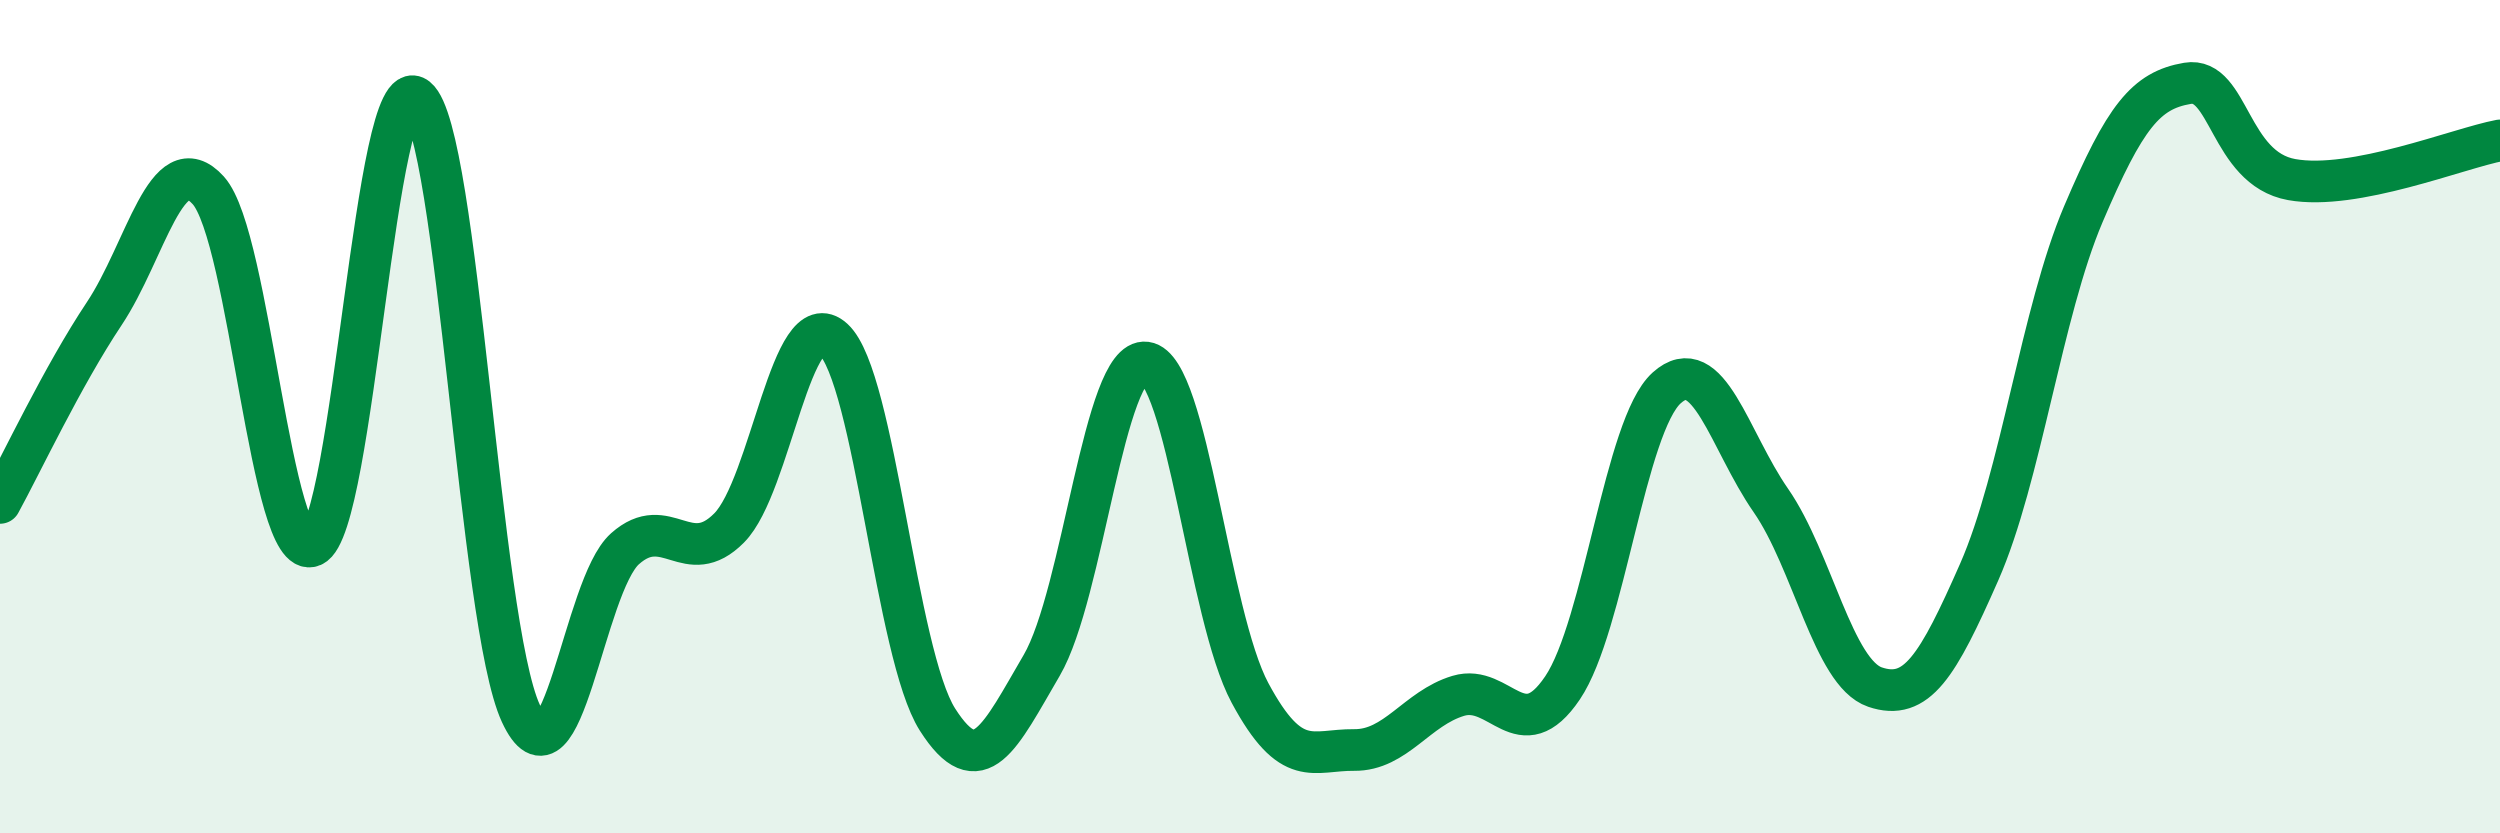 
    <svg width="60" height="20" viewBox="0 0 60 20" xmlns="http://www.w3.org/2000/svg">
      <path
        d="M 0,12.07 C 0.5,11.16 1.5,9.03 2.5,7.53 C 3.5,6.03 4,3.46 5,4.57 C 6,5.68 6.5,13.54 7.5,13.1 C 8.5,12.66 9,1.55 10,2.35 C 11,3.15 11.5,14.96 12.5,17.12 C 13.5,19.28 14,14.06 15,13.17 C 16,12.28 16.5,13.68 17.5,12.67 C 18.5,11.66 19,7.22 20,8.14 C 21,9.06 21.5,15.7 22.5,17.27 C 23.5,18.84 24,17.68 25,15.97 C 26,14.26 26.5,8.57 27.5,8.7 C 28.5,8.83 29,14.77 30,16.63 C 31,18.49 31.5,17.99 32.5,18 C 33.5,18.01 34,17 35,16.7 C 36,16.4 36.5,17.99 37.5,16.51 C 38.5,15.03 39,10.21 40,9.31 C 41,8.41 41.5,10.57 42.5,12.01 C 43.5,13.45 44,16.15 45,16.49 C 46,16.83 46.5,16 47.5,13.73 C 48.5,11.46 49,7.49 50,5.14 C 51,2.79 51.5,2.17 52.5,2 C 53.5,1.83 53.5,4.04 55,4.31 C 56.5,4.58 59,3.56 60,3.37L60 20L0 20Z"
        fill="#008740"
        opacity="0.1"
        stroke-linecap="round"
        stroke-linejoin="round"
      />
      <path
        d="M 0,12.07 C 0.5,11.16 1.5,9.03 2.5,7.53 C 3.5,6.03 4,3.46 5,4.57 C 6,5.68 6.5,13.54 7.5,13.1 C 8.5,12.66 9,1.55 10,2.35 C 11,3.15 11.5,14.96 12.5,17.12 C 13.5,19.28 14,14.06 15,13.17 C 16,12.28 16.5,13.68 17.5,12.67 C 18.5,11.66 19,7.22 20,8.14 C 21,9.06 21.5,15.7 22.5,17.27 C 23.5,18.84 24,17.68 25,15.97 C 26,14.26 26.5,8.57 27.5,8.7 C 28.5,8.83 29,14.77 30,16.63 C 31,18.49 31.5,17.99 32.5,18 C 33.5,18.01 34,17 35,16.7 C 36,16.4 36.5,17.99 37.5,16.51 C 38.5,15.03 39,10.21 40,9.31 C 41,8.41 41.5,10.57 42.5,12.01 C 43.5,13.45 44,16.15 45,16.49 C 46,16.83 46.5,16 47.5,13.73 C 48.5,11.46 49,7.49 50,5.14 C 51,2.79 51.5,2.17 52.5,2 C 53.5,1.83 53.5,4.04 55,4.31 C 56.5,4.58 59,3.56 60,3.37"
        stroke="#008740"
        stroke-width="1"
        fill="none"
        stroke-linecap="round"
        stroke-linejoin="round"
      />
    </svg>
  